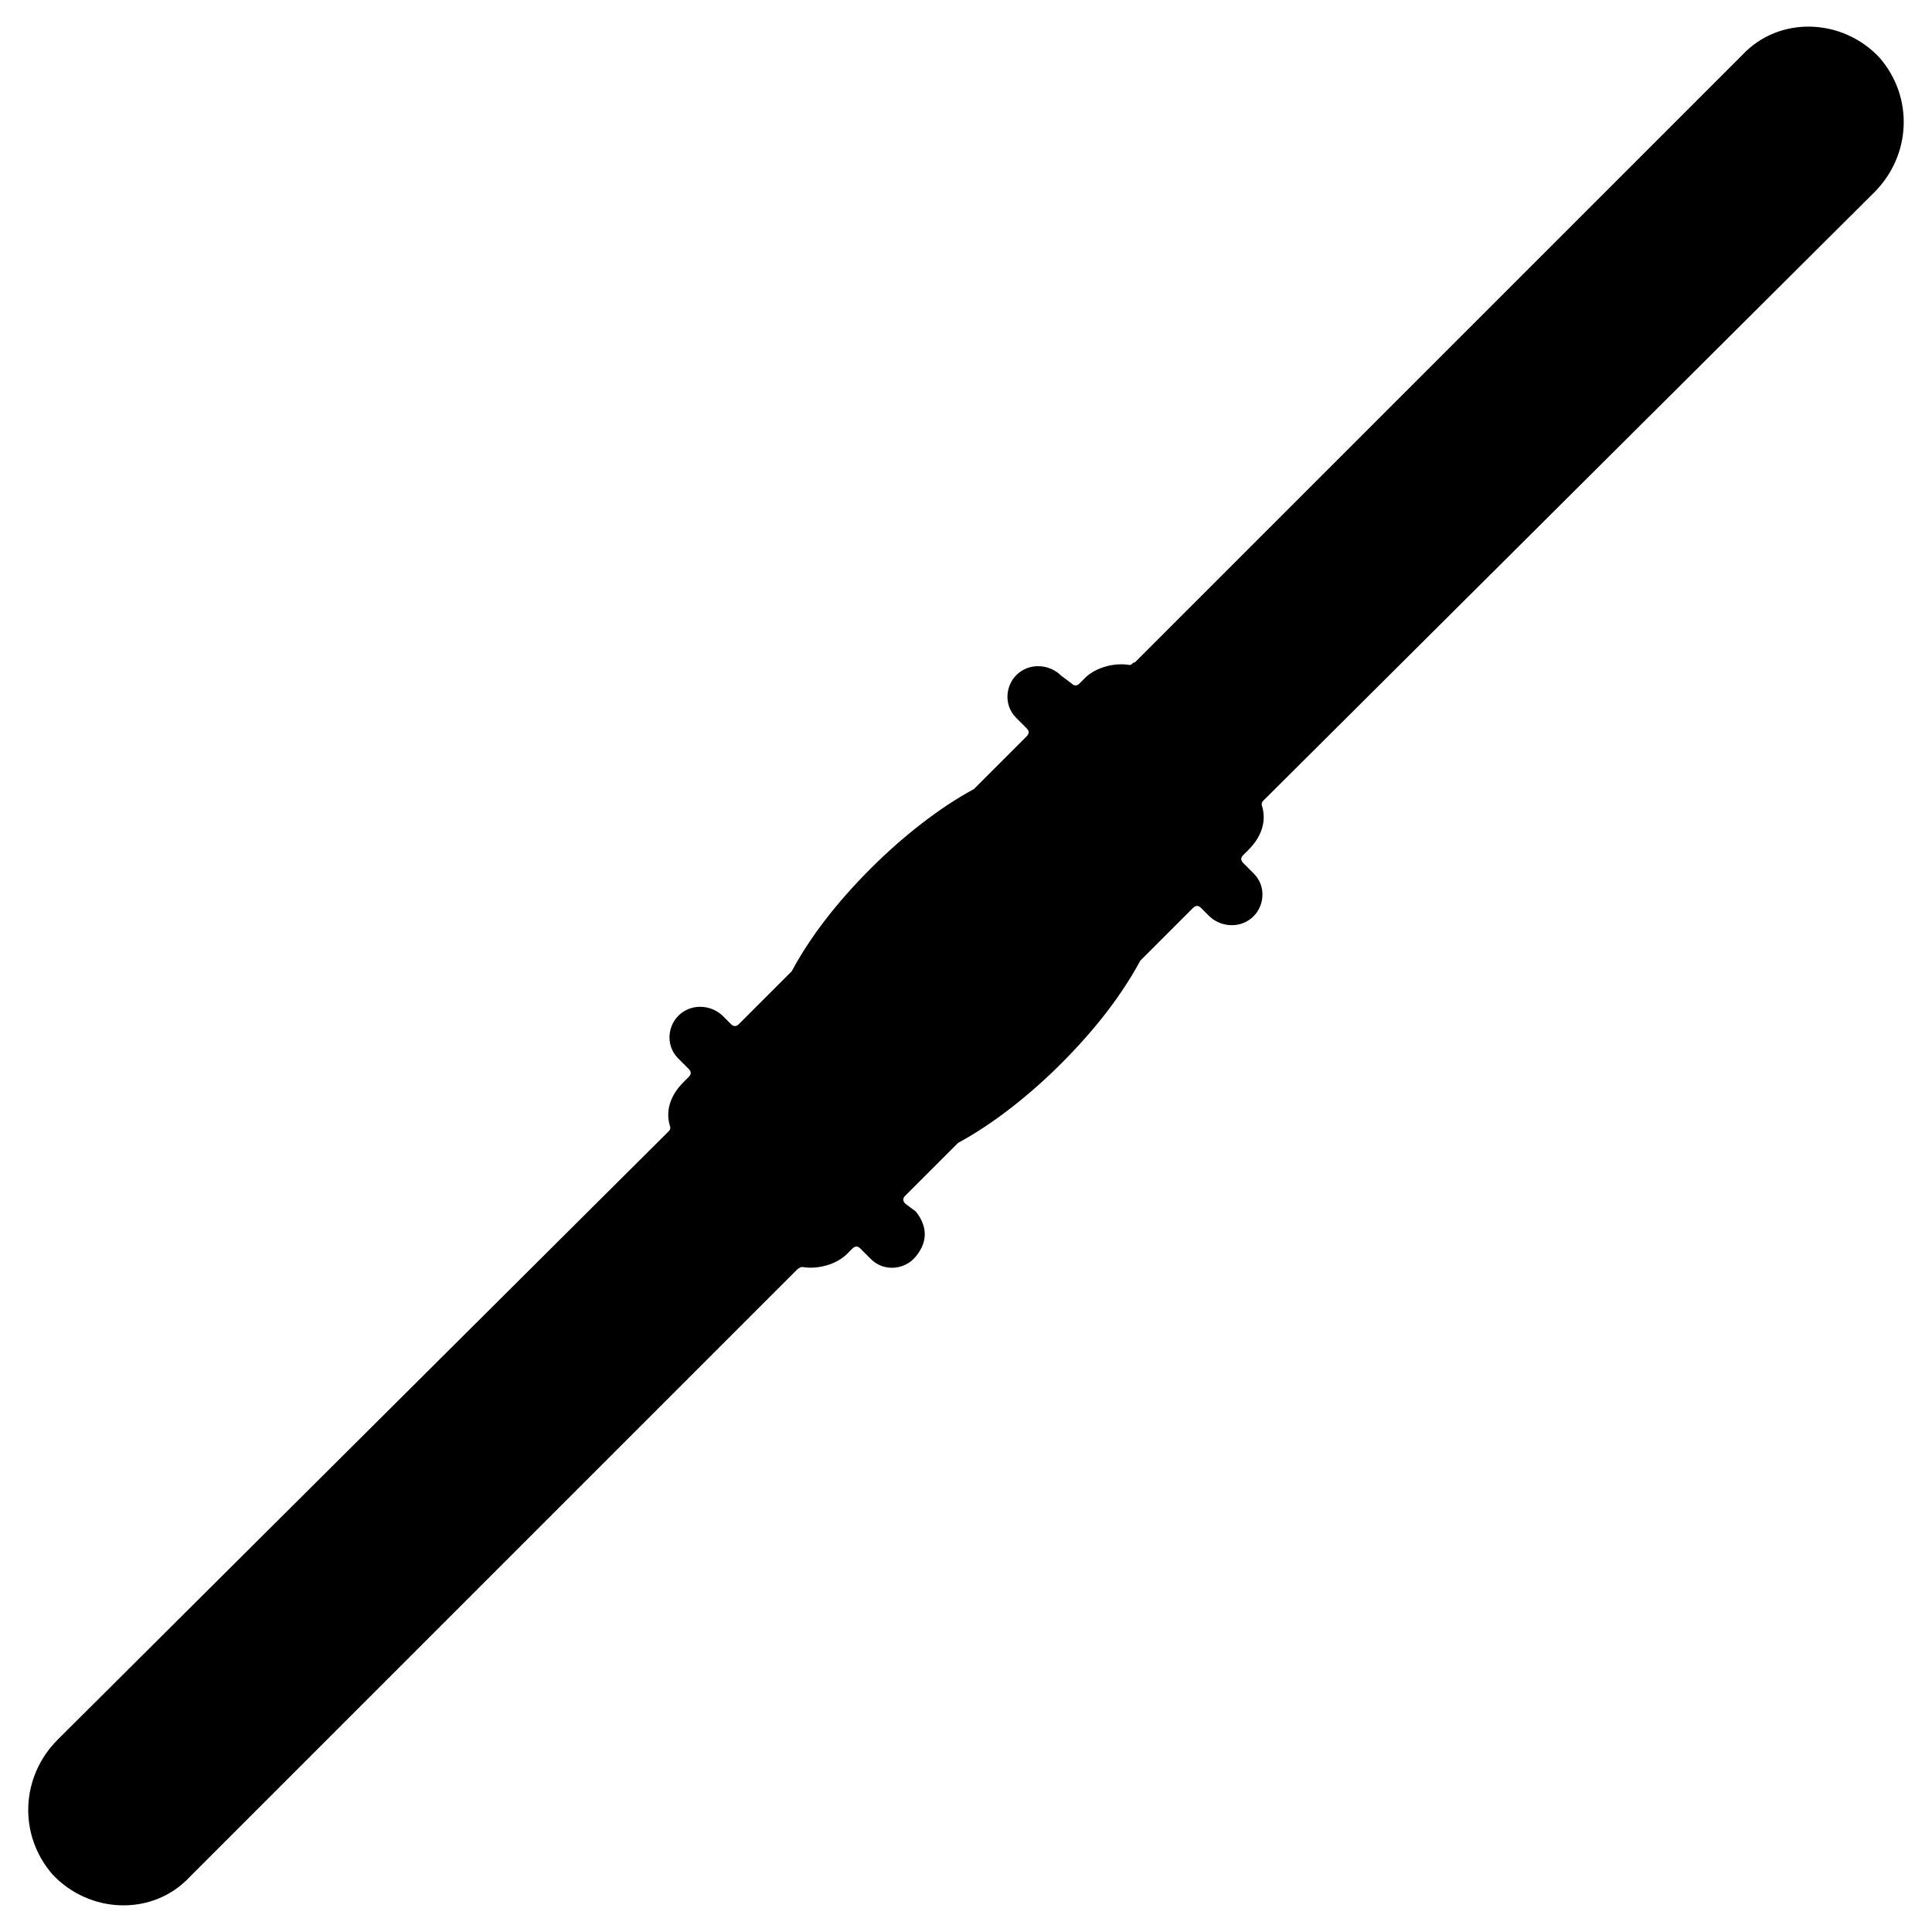 <?xml version="1.0" encoding="UTF-8"?>
<!-- Uploaded to: ICON Repo, www.iconrepo.com, Generator: ICON Repo Mixer Tools -->
<svg fill="#000000" width="800px" height="800px" version="1.1" viewBox="144 144 512 512" xmlns="http://www.w3.org/2000/svg">
 <path d="m386.7 465.07-2.797-2.098c-0.699-0.699-0.699-1.398 0-2.098l13.996-13.996c9.098-4.898 18.895-12.594 27.289-20.992 9.098-9.098 16.094-18.191 20.992-27.289l13.996-13.996c0.699-0.699 1.398-0.699 2.098 0l2.098 2.098c2.801 2.801 7.695 3.5 11.195 0.699 3.5-2.801 4.199-8.398 0.699-11.895l-2.801-2.801c-0.699-0.699-0.699-1.398 0-2.098l1.398-1.398c3.5-3.5 4.898-7.695 3.5-11.895 0-0.699 0-0.699 0.699-1.398l161.64-160.94c9.797-9.797 10.496-25.191 1.398-35.688-9.797-10.496-26.59-11.195-36.387-0.699l-160.94 160.94c-0.699 0-0.699 0.699-1.398 0.699-4.199-0.699-9.098 0.699-11.895 3.5l-1.398 1.398c-0.699 0.699-1.398 0.699-2.098 0l-2.805-2.098c-2.801-2.801-7.695-3.5-11.195-0.699s-4.199 8.398-0.699 11.895l2.801 2.801c0.699 0.699 0.699 1.398 0 2.098l-13.996 13.996c-9.098 4.898-18.895 12.594-27.289 20.992-9.098 9.098-16.094 18.191-20.992 27.289l-13.996 13.996c-0.699 0.699-1.398 0.699-2.098 0l-2.098-2.098c-2.801-2.801-7.695-3.5-11.195-0.699-3.5 2.801-4.199 8.398-0.699 11.895l2.801 2.801c0.699 0.699 0.699 1.398 0 2.098l-1.398 1.398c-3.5 3.5-4.898 7.695-3.5 11.895 0 0.699 0 0.699-0.699 1.398l-161.64 160.94c-9.797 9.797-10.496 25.191-1.398 35.688 9.797 10.496 26.59 11.195 36.387 0.699l160.94-160.94s0.699-0.699 1.398-0.699c4.199 0.699 9.098-0.699 11.895-3.5l1.398-1.398c0.699-0.699 1.398-0.699 2.098 0l2.801 2.801c3.5 3.5 9.098 2.801 11.895-0.699 3.504-4.203 2.805-8.398 0.004-11.898z"/>
</svg>